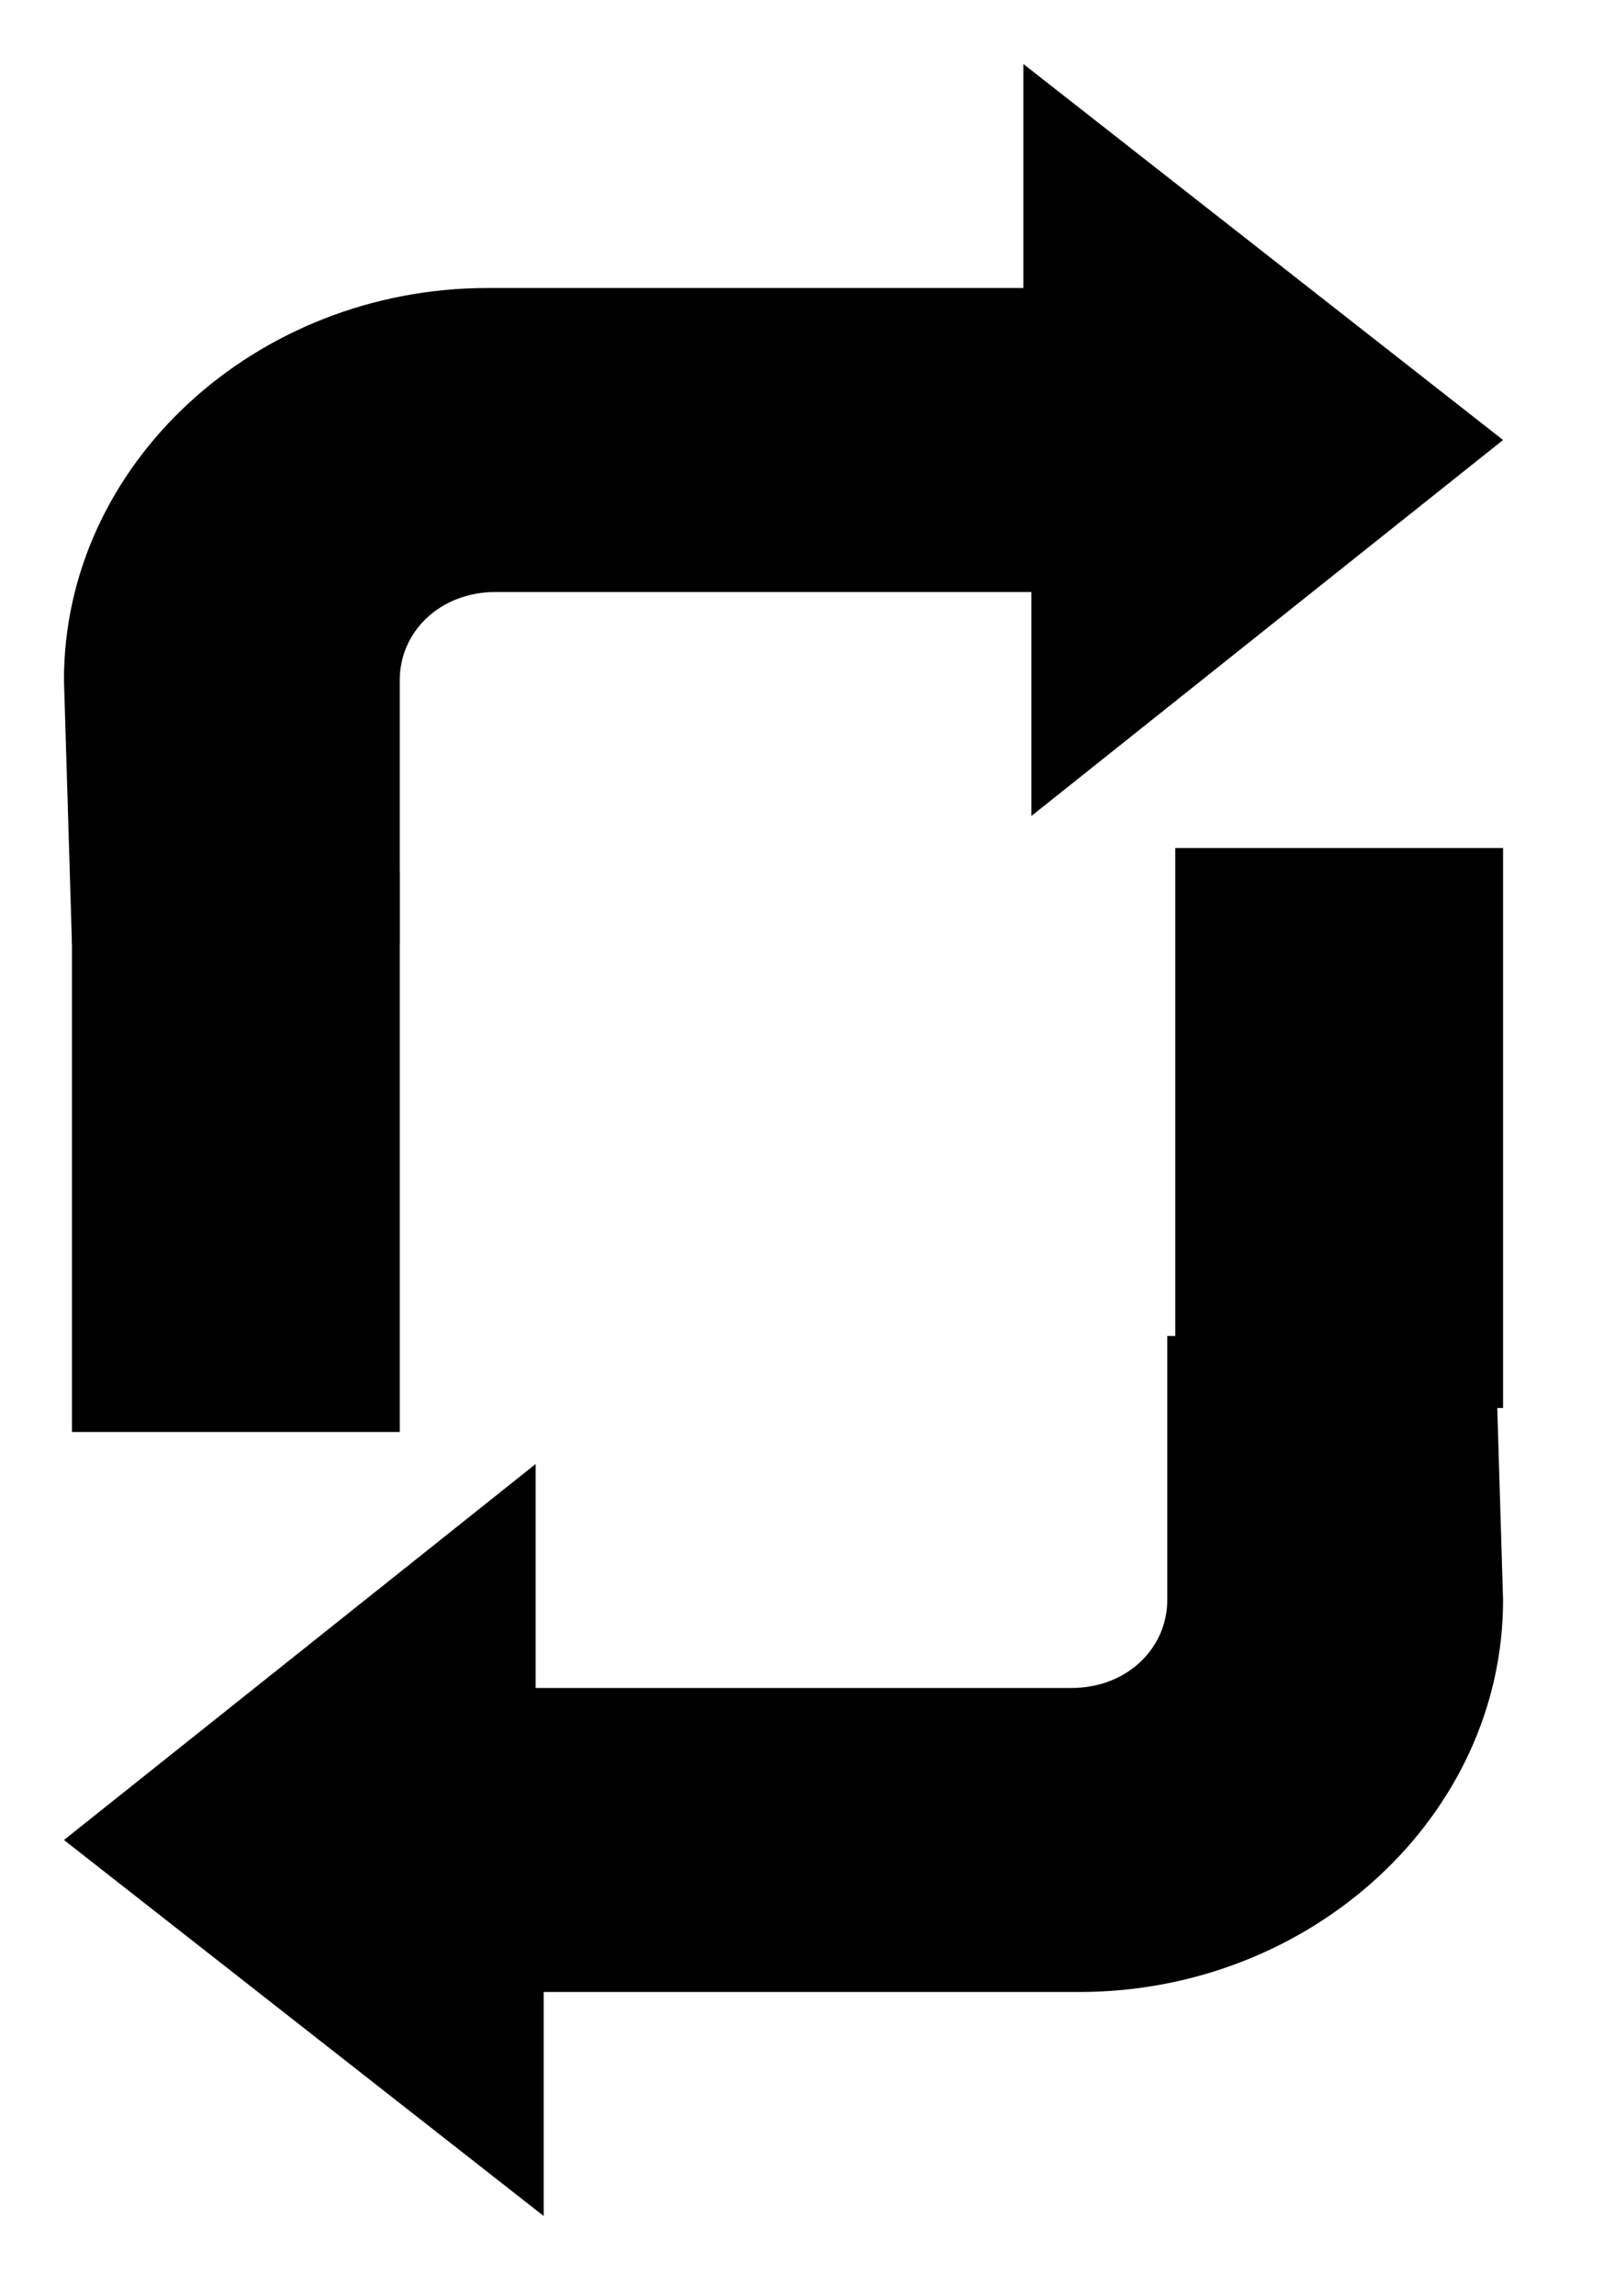 <?xml version="1.0" encoding="utf-8"?>
<!-- Generator: Adobe Illustrator 19.0.0, SVG Export Plug-In . SVG Version: 6.00 Build 0)  -->
<svg version="1.1" id="Layer_1" xmlns="http://www.w3.org/2000/svg" xmlns:xlink="http://www.w3.org/1999/xlink" x="0px" y="0px"
	 viewBox="0 0 20.2 28.7" style="enable-background:new 0 0 20.2 28.7;" xml:space="preserve">
<path id="XMLID_148_" d="M0.9,11.8l4.1,0l0-3.3c0-0.6,0.5-1.1,1.2-1.1l6.7,0l0,2.8l5.9-4.7l-6-4.7l0,2.8l-6.7,0
	c-2.9,0-5.3,2.2-5.3,4.9L0.9,11.8z"/>
<rect id="XMLID_147_" x="0.9" y="10.9" width="4.1" height="7"/>
<g id="XMLID_121_">
	<path id="XMLID_146_" d="M18.7,16.7l-4.1,0l0,3.3c0,0.6-0.5,1.1-1.2,1.1l-6.7,0l0-2.8L0.8,23l6,4.7l0-2.8l6.7,0
		c2.9,0,5.3-2.2,5.3-4.9L18.7,16.7z"/>
</g>
<rect id="XMLID_120_" x="14.7" y="10.6" width="4.1" height="7"/>
</svg>
